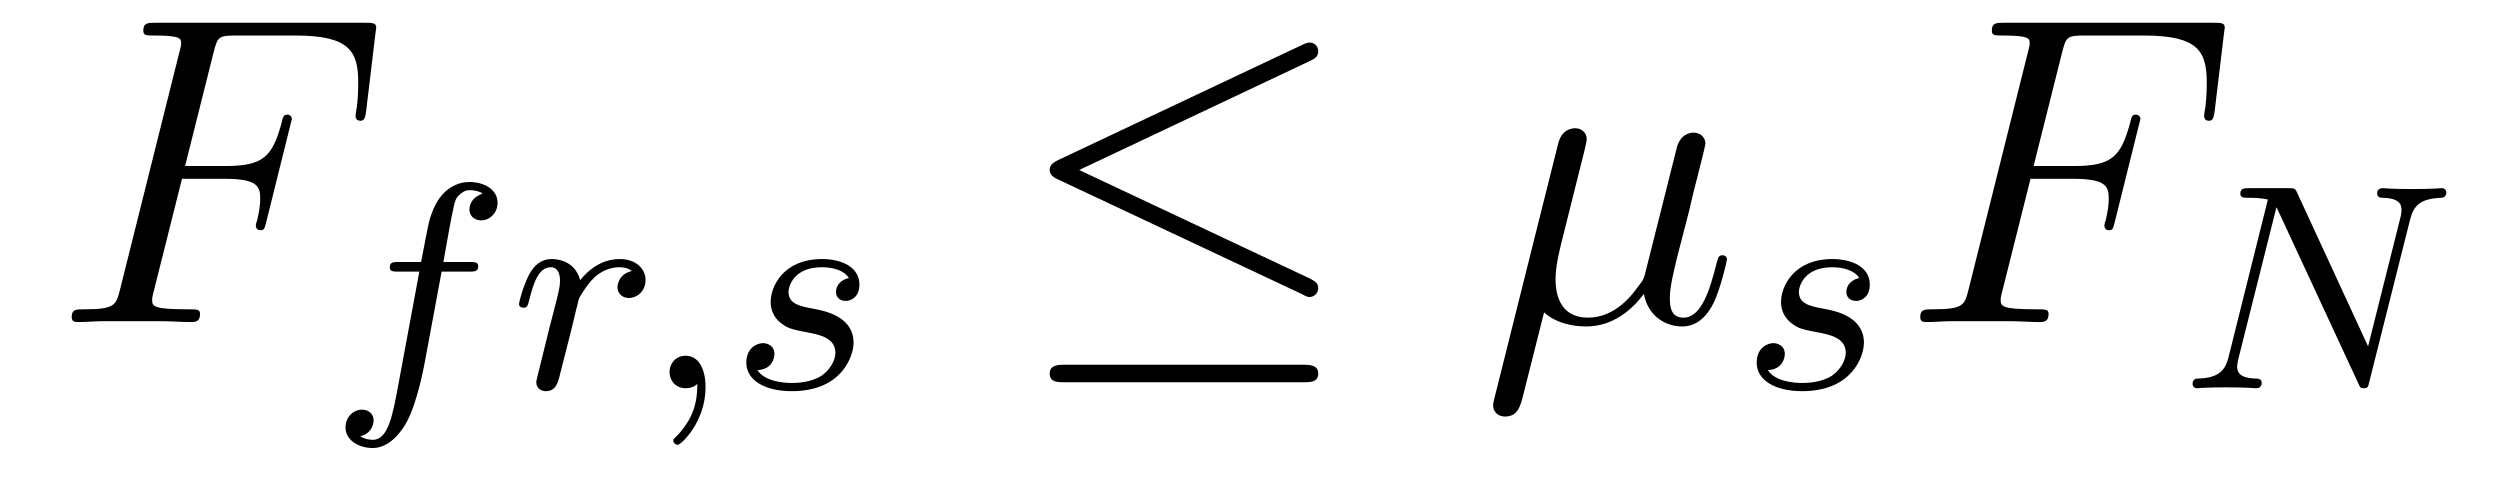 <?xml version='1.0' encoding='UTF-8'?>
<!-- This file was generated by dvisvgm 2.8.1 -->
<svg version='1.1' xmlns='http://www.w3.org/2000/svg' xmlns:xlink='http://www.w3.org/1999/xlink' width='68pt' height='13pt' viewBox='0 -13 68 13'>
<g id='page1'>
<g transform='matrix(1 0 0 -1 -127 650)'>
<path d='M131.95 658.137H133.098C134.007 658.137 134.078 657.934 134.078 657.587C134.078 657.432 134.054 657.264 133.994 657.001C133.971 656.953 133.959 656.894 133.959 656.87C133.959 656.786 134.007 656.738 134.09 656.738C134.186 656.738 134.198 656.786 134.246 656.977L134.939 659.763C134.939 659.811 134.903 659.882 134.819 659.882C134.712 659.882 134.7 659.834 134.652 659.631C134.401 658.735 134.162 658.484 133.122 658.484H132.034L132.811 661.58C132.919 661.998 132.942 662.034 133.433 662.034H135.034C136.529 662.034 136.744 661.592 136.744 660.743C136.744 660.671 136.744 660.408 136.708 660.097C136.696 660.05 136.672 659.894 136.672 659.847C136.672 659.751 136.732 659.715 136.804 659.715C136.887 659.715 136.935 659.763 136.959 659.978L137.21 662.07C137.21 662.106 137.234 662.225 137.234 662.249C137.234 662.381 137.127 662.381 136.911 662.381H131.245C131.018 662.381 130.898 662.381 130.898 662.166C130.898 662.034 130.982 662.034 131.185 662.034C131.927 662.034 131.927 661.95 131.927 661.819C131.927 661.759 131.914 661.711 131.879 661.58L130.265 655.125C130.157 654.706 130.133 654.587 129.297 654.587C129.069 654.587 128.95 654.587 128.95 654.372C128.95 654.24 129.057 654.24 129.129 654.24C129.356 654.24 129.595 654.264 129.822 654.264H131.377C131.64 654.264 131.927 654.24 132.189 654.24C132.297 654.24 132.441 654.24 132.441 654.455C132.441 654.587 132.369 654.587 132.106 654.587C131.161 654.587 131.138 654.67 131.138 654.85C131.138 654.909 131.161 655.005 131.185 655.089L131.95 658.137Z'/>
<path d='M139.012 655.612H139.753C139.912 655.612 140.008 655.612 140.008 655.763C140.008 655.874 139.904 655.874 139.769 655.874H139.06C139.187 656.592 139.267 657.046 139.347 657.404C139.378 657.54 139.402 657.627 139.522 657.723C139.625 657.811 139.689 657.827 139.777 657.827C139.896 657.827 140.024 657.803 140.127 657.739C140.088 657.723 140.04 657.699 140 657.675C139.864 657.603 139.769 657.46 139.769 657.301C139.769 657.117 139.912 657.006 140.088 657.006C140.319 657.006 140.534 657.205 140.534 657.484C140.534 657.858 140.151 658.05 139.769 658.05C139.498 658.05 138.996 657.922 138.741 657.189C138.669 657.006 138.669 656.99 138.454 655.874H137.857C137.697 655.874 137.602 655.874 137.602 655.723C137.602 655.612 137.705 655.612 137.841 655.612H138.406L137.832 652.52C137.681 651.715 137.562 651.037 137.139 651.037C137.115 651.037 136.948 651.037 136.797 651.133C137.163 651.221 137.163 651.556 137.163 651.563C137.163 651.747 137.02 651.858 136.844 651.858C136.629 651.858 136.398 651.675 136.398 651.372C136.398 651.037 136.741 650.814 137.139 650.814C137.625 650.814 137.96 651.324 138.064 651.524C138.351 652.05 138.534 653.046 138.55 653.125L139.012 655.612Z'/>
<path d='M142.416 653.54C142.504 653.882 142.591 654.225 142.671 654.576C142.679 654.592 142.735 654.822 142.743 654.862C142.767 654.934 142.966 655.261 143.173 655.46C143.428 655.691 143.699 655.731 143.843 655.731C143.93 655.731 144.073 655.723 144.185 655.627C143.843 655.556 143.795 655.261 143.795 655.189C143.795 655.014 143.93 654.894 144.105 654.894C144.32 654.894 144.559 655.07 144.559 655.388C144.559 655.675 144.312 655.954 143.858 655.954C143.317 655.954 142.95 655.596 142.782 655.38C142.623 655.954 142.081 655.954 142.002 655.954C141.715 655.954 141.516 655.771 141.388 655.524C141.205 655.165 141.117 654.759 141.117 654.735C141.117 654.663 141.173 654.631 141.237 654.631C141.34 654.631 141.348 654.663 141.404 654.87C141.5 655.261 141.643 655.731 141.978 655.731C142.185 655.731 142.233 655.532 142.233 655.357C142.233 655.213 142.193 655.062 142.129 654.799C142.113 654.735 141.994 654.265 141.962 654.153L141.667 652.958C141.635 652.838 141.587 652.639 141.587 652.607C141.587 652.424 141.739 652.36 141.842 652.36C142.121 652.36 142.177 652.583 142.241 652.854L142.416 653.54Z'/>
<path d='M145.968 652.559C145.968 652.042 145.856 651.588 145.362 651.093C145.33 651.069 145.314 651.053 145.314 651.014C145.314 650.95 145.378 650.902 145.434 650.902C145.53 650.902 146.191 651.532 146.191 652.464C146.191 652.974 146 653.324 145.649 653.324C145.371 653.324 145.211 653.101 145.211 652.886C145.211 652.663 145.362 652.44 145.657 652.44C145.849 652.44 145.968 652.552 145.968 652.559ZM150.089 655.436C149.906 655.404 149.739 655.261 149.739 655.062C149.739 654.918 149.834 654.815 150.009 654.815C150.129 654.815 150.376 654.902 150.376 655.261C150.376 655.755 149.858 655.954 149.364 655.954C148.296 655.954 147.962 655.197 147.962 654.791C147.962 654.711 147.962 654.424 148.256 654.201C148.44 654.057 148.575 654.034 148.989 653.954C149.269 653.898 149.723 653.818 149.723 653.404C149.723 653.197 149.571 652.934 149.348 652.782C149.053 652.591 148.663 652.583 148.536 652.583C148.344 652.583 147.802 652.615 147.603 652.934C148.01 652.95 148.065 653.277 148.065 653.372C148.065 653.611 147.85 653.667 147.755 653.667C147.627 653.667 147.3 653.572 147.3 653.133C147.3 652.663 147.794 652.36 148.536 652.36C149.922 652.36 150.217 653.34 150.217 653.675C150.217 654.392 149.436 654.544 149.141 654.599C148.759 654.671 148.448 654.727 148.448 655.062C148.448 655.205 148.583 655.731 149.356 655.731C149.659 655.731 149.97 655.643 150.089 655.436Z'/>
<path d='M162.629 661.341C162.761 661.401 162.856 661.46 162.856 661.604C162.856 661.735 162.761 661.843 162.617 661.843C162.557 661.843 162.45 661.795 162.402 661.771L155.791 658.651C155.588 658.555 155.552 658.472 155.552 658.376C155.552 658.268 155.624 658.185 155.791 658.113L162.402 655.005C162.557 654.921 162.581 654.921 162.617 654.921C162.748 654.921 162.856 655.029 162.856 655.16C162.856 655.268 162.808 655.34 162.605 655.435L156.353 658.376L162.629 661.341ZM162.438 652.602C162.641 652.602 162.856 652.602 162.856 652.841S162.605 653.08 162.426 653.08H155.982C155.803 653.08 155.552 653.08 155.552 652.841S155.768 652.602 155.971 652.602H162.438Z'/>
<path d='M168.999 654.503C169.299 654.228 169.741 654.12 170.147 654.12C170.912 654.12 171.438 654.634 171.713 655.005C171.833 654.372 172.335 654.12 172.753 654.12C173.112 654.12 173.399 654.336 173.614 654.766C173.805 655.173 173.973 655.902 173.973 655.949C173.973 656.009 173.925 656.057 173.853 656.057C173.745 656.057 173.734 655.997 173.686 655.818C173.506 655.113 173.279 654.36 172.789 654.36C172.442 654.36 172.419 654.67 172.419 654.909C172.419 655.184 172.526 655.615 172.61 655.973L172.944 657.264C172.992 657.492 173.124 658.029 173.184 658.245C173.256 658.532 173.387 659.046 173.387 659.093C173.387 659.273 173.243 659.392 173.064 659.392C172.956 659.392 172.705 659.344 172.61 658.986L171.773 655.662C171.713 655.423 171.713 655.4 171.558 655.208C171.414 655.005 170.948 654.36 170.195 654.36C169.526 654.36 169.311 654.85 169.311 655.412C169.311 655.758 169.418 656.177 169.466 656.38L170.004 658.532C170.064 658.759 170.159 659.141 170.159 659.213C170.159 659.404 170.004 659.512 169.848 659.512C169.741 659.512 169.478 659.476 169.382 659.093L167.649 652.172C167.637 652.112 167.613 652.04 167.613 651.969C167.613 651.789 167.756 651.67 167.936 651.67C168.282 651.67 168.354 651.945 168.438 652.28L168.999 654.503Z'/>
<path d='M177.571 655.436C177.388 655.404 177.221 655.261 177.221 655.062C177.221 654.918 177.316 654.815 177.492 654.815C177.611 654.815 177.858 654.902 177.858 655.261C177.858 655.755 177.34 655.954 176.846 655.954C175.778 655.954 175.444 655.197 175.444 654.791C175.444 654.711 175.444 654.424 175.738 654.201C175.922 654.057 176.057 654.034 176.472 653.954C176.751 653.898 177.205 653.818 177.205 653.404C177.205 653.197 177.053 652.934 176.83 652.782C176.535 652.591 176.145 652.583 176.018 652.583C175.826 652.583 175.284 652.615 175.085 652.934C175.492 652.95 175.547 653.277 175.547 653.372C175.547 653.611 175.332 653.667 175.237 653.667C175.109 653.667 174.782 653.572 174.782 653.133C174.782 652.663 175.276 652.36 176.018 652.36C177.404 652.36 177.699 653.34 177.699 653.675C177.699 654.392 176.918 654.544 176.623 654.599C176.241 654.671 175.93 654.727 175.93 655.062C175.93 655.205 176.065 655.731 176.838 655.731C177.141 655.731 177.452 655.643 177.571 655.436Z'/>
<path d='M182.23 658.137H183.378C184.287 658.137 184.358 657.934 184.358 657.587C184.358 657.432 184.334 657.264 184.274 657.001C184.251 656.953 184.239 656.894 184.239 656.87C184.239 656.786 184.287 656.738 184.37 656.738C184.466 656.738 184.478 656.786 184.526 656.977L185.219 659.763C185.219 659.811 185.183 659.882 185.099 659.882C184.992 659.882 184.98 659.834 184.932 659.631C184.681 658.735 184.442 658.484 183.402 658.484H182.314L183.091 661.58C183.199 661.998 183.222 662.034 183.713 662.034H185.314C186.809 662.034 187.024 661.592 187.024 660.743C187.024 660.671 187.024 660.408 186.988 660.097C186.976 660.05 186.952 659.894 186.952 659.847C186.952 659.751 187.012 659.715 187.084 659.715C187.167 659.715 187.215 659.763 187.239 659.978L187.49 662.07C187.49 662.106 187.514 662.225 187.514 662.249C187.514 662.381 187.407 662.381 187.191 662.381H181.525C181.298 662.381 181.178 662.381 181.178 662.166C181.178 662.034 181.262 662.034 181.465 662.034C182.207 662.034 182.207 661.95 182.207 661.819C182.207 661.759 182.194 661.711 182.159 661.58L180.545 655.125C180.437 654.706 180.413 654.587 179.577 654.587C179.349 654.587 179.23 654.587 179.23 654.372C179.23 654.24 179.337 654.24 179.409 654.24C179.636 654.24 179.875 654.264 180.102 654.264H181.657C181.92 654.264 182.207 654.24 182.469 654.24C182.577 654.24 182.721 654.24 182.721 654.455C182.721 654.587 182.649 654.587 182.386 654.587C181.441 654.587 181.418 654.67 181.418 654.85C181.418 654.909 181.441 655.005 181.465 655.089L182.23 658.137Z'/>
<path d='M192.551 657.014C192.647 657.404 192.822 657.596 193.396 657.619C193.475 657.619 193.54 657.667 193.54 657.771C193.54 657.819 193.499 657.882 193.42 657.882C193.363 657.882 193.212 657.858 192.623 657.858C191.985 657.858 191.882 657.882 191.81 657.882C191.682 657.882 191.658 657.795 191.658 657.731C191.658 657.627 191.762 657.619 191.834 657.619C192.32 657.603 192.32 657.388 192.32 657.277C192.32 657.237 192.32 657.197 192.288 657.07L191.412 653.579L189.491 657.739C189.428 657.882 189.412 657.882 189.22 657.882H188.184C188.041 657.882 187.937 657.882 187.937 657.731C187.937 657.619 188.033 657.619 188.2 657.619C188.264 657.619 188.503 657.619 188.686 657.572L187.618 653.292C187.523 652.894 187.316 652.719 186.782 652.703C186.734 652.703 186.638 652.695 186.638 652.552C186.638 652.504 186.678 652.44 186.758 652.44C186.79 652.44 186.973 652.464 187.547 652.464C188.176 652.464 188.296 652.44 188.367 652.44C188.399 652.44 188.519 652.44 188.519 652.591C188.519 652.687 188.431 652.703 188.376 652.703C188.089 652.711 187.85 652.759 187.85 653.037C187.85 653.077 187.873 653.189 187.873 653.197L188.918 657.357H188.925L191.141 652.583C191.196 652.456 191.204 652.44 191.292 652.44C191.403 652.44 191.412 652.472 191.443 652.607L192.551 657.014Z'/>
</g>
</g>
</svg>